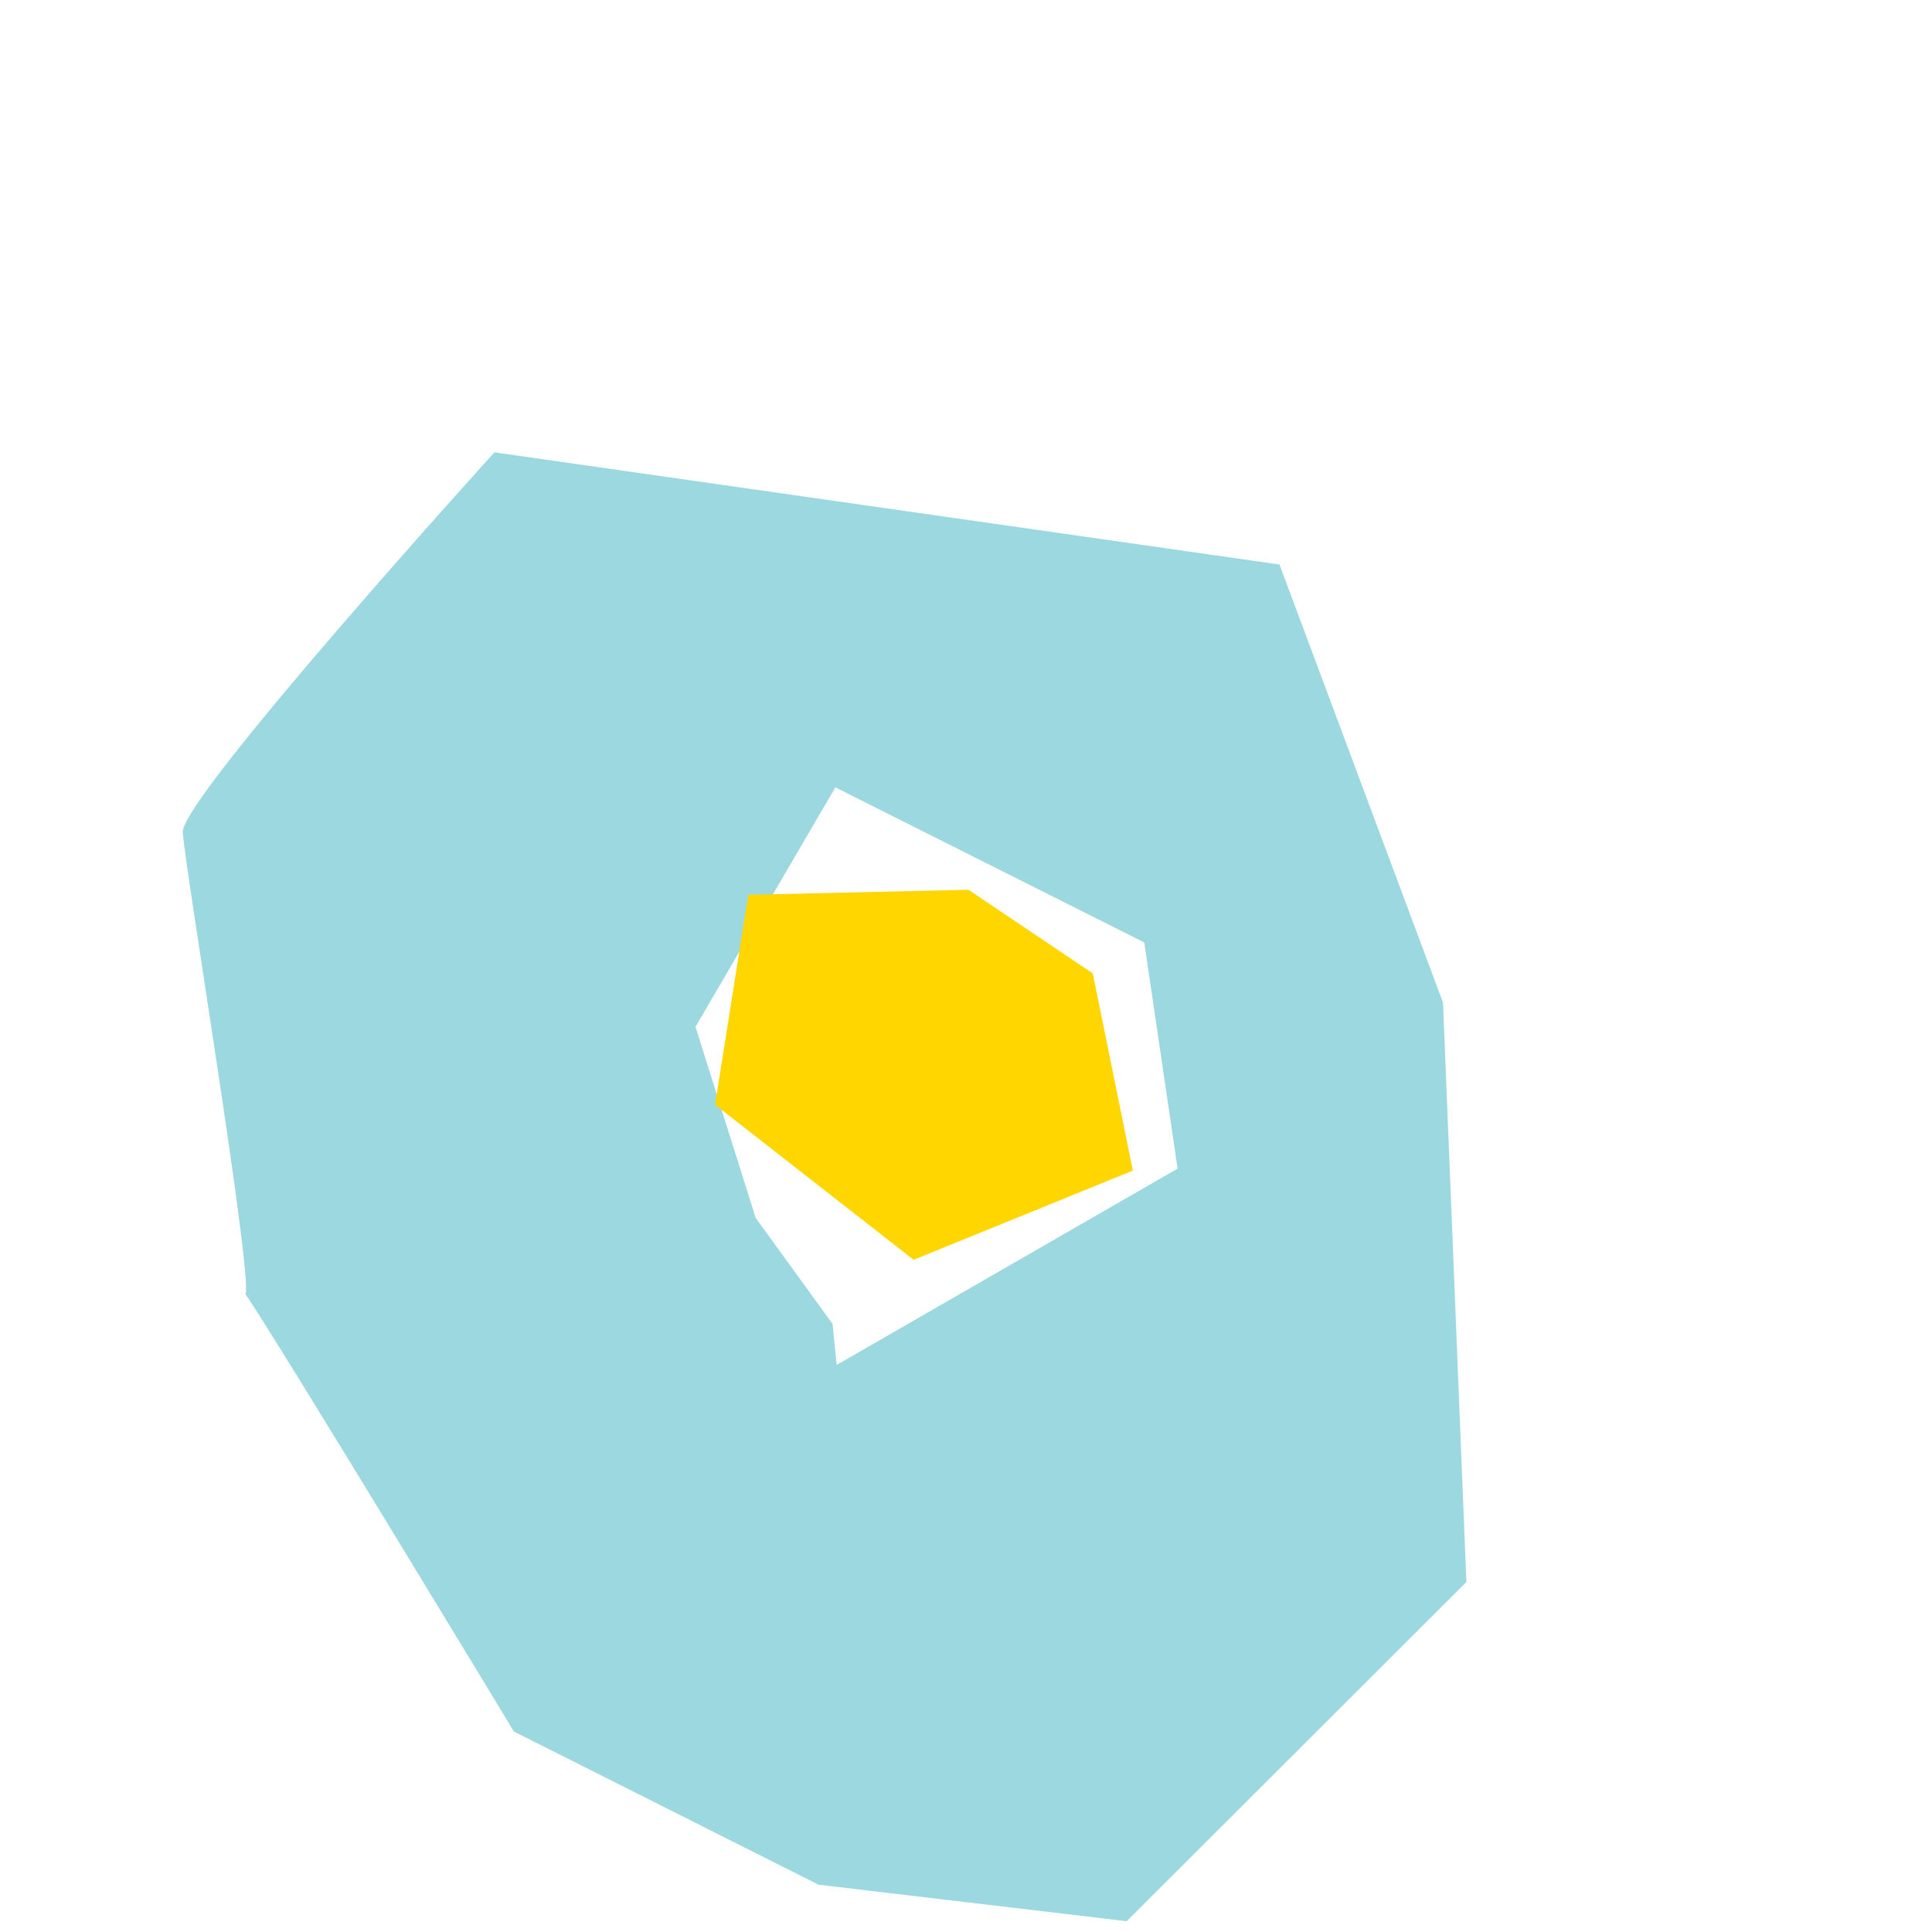 <svg xmlns="http://www.w3.org/2000/svg" fill="none" viewBox="0 0 250 250" height="250" width="250">
<g clip-path="url(#clip0_2337_55161)">
<path fill="#9BD8DF" d="M31.768 167.465C35.899 173.477 66.5 224.06 66.5 224.06L105.922 243.881L145.793 248.602L189.749 204.712L186.725 129.731L165.565 73.049L63.977 58.53C63.977 58.53 23.41 103.272 23.648 107.687C23.861 111.834 32.742 165.144 31.768 167.465ZM108.084 101.878L148.069 121.959L152.382 151.217L108.266 176.624L107.732 171.315L97.782 157.587L89.994 132.87L108.097 101.883L108.084 101.878Z"></path>
<path fill="#FFD600" d="M125.317 115.134L96.828 115.786L92.529 142.948L118.222 163.02L146.588 151.473L141.407 125.959L125.317 115.134Z"></path>
</g>
<defs>
<clipPath id="clip0_2337_55161">
<rect fill="white" height="250" width="250"></rect>
</clipPath>
</defs>
</svg>
